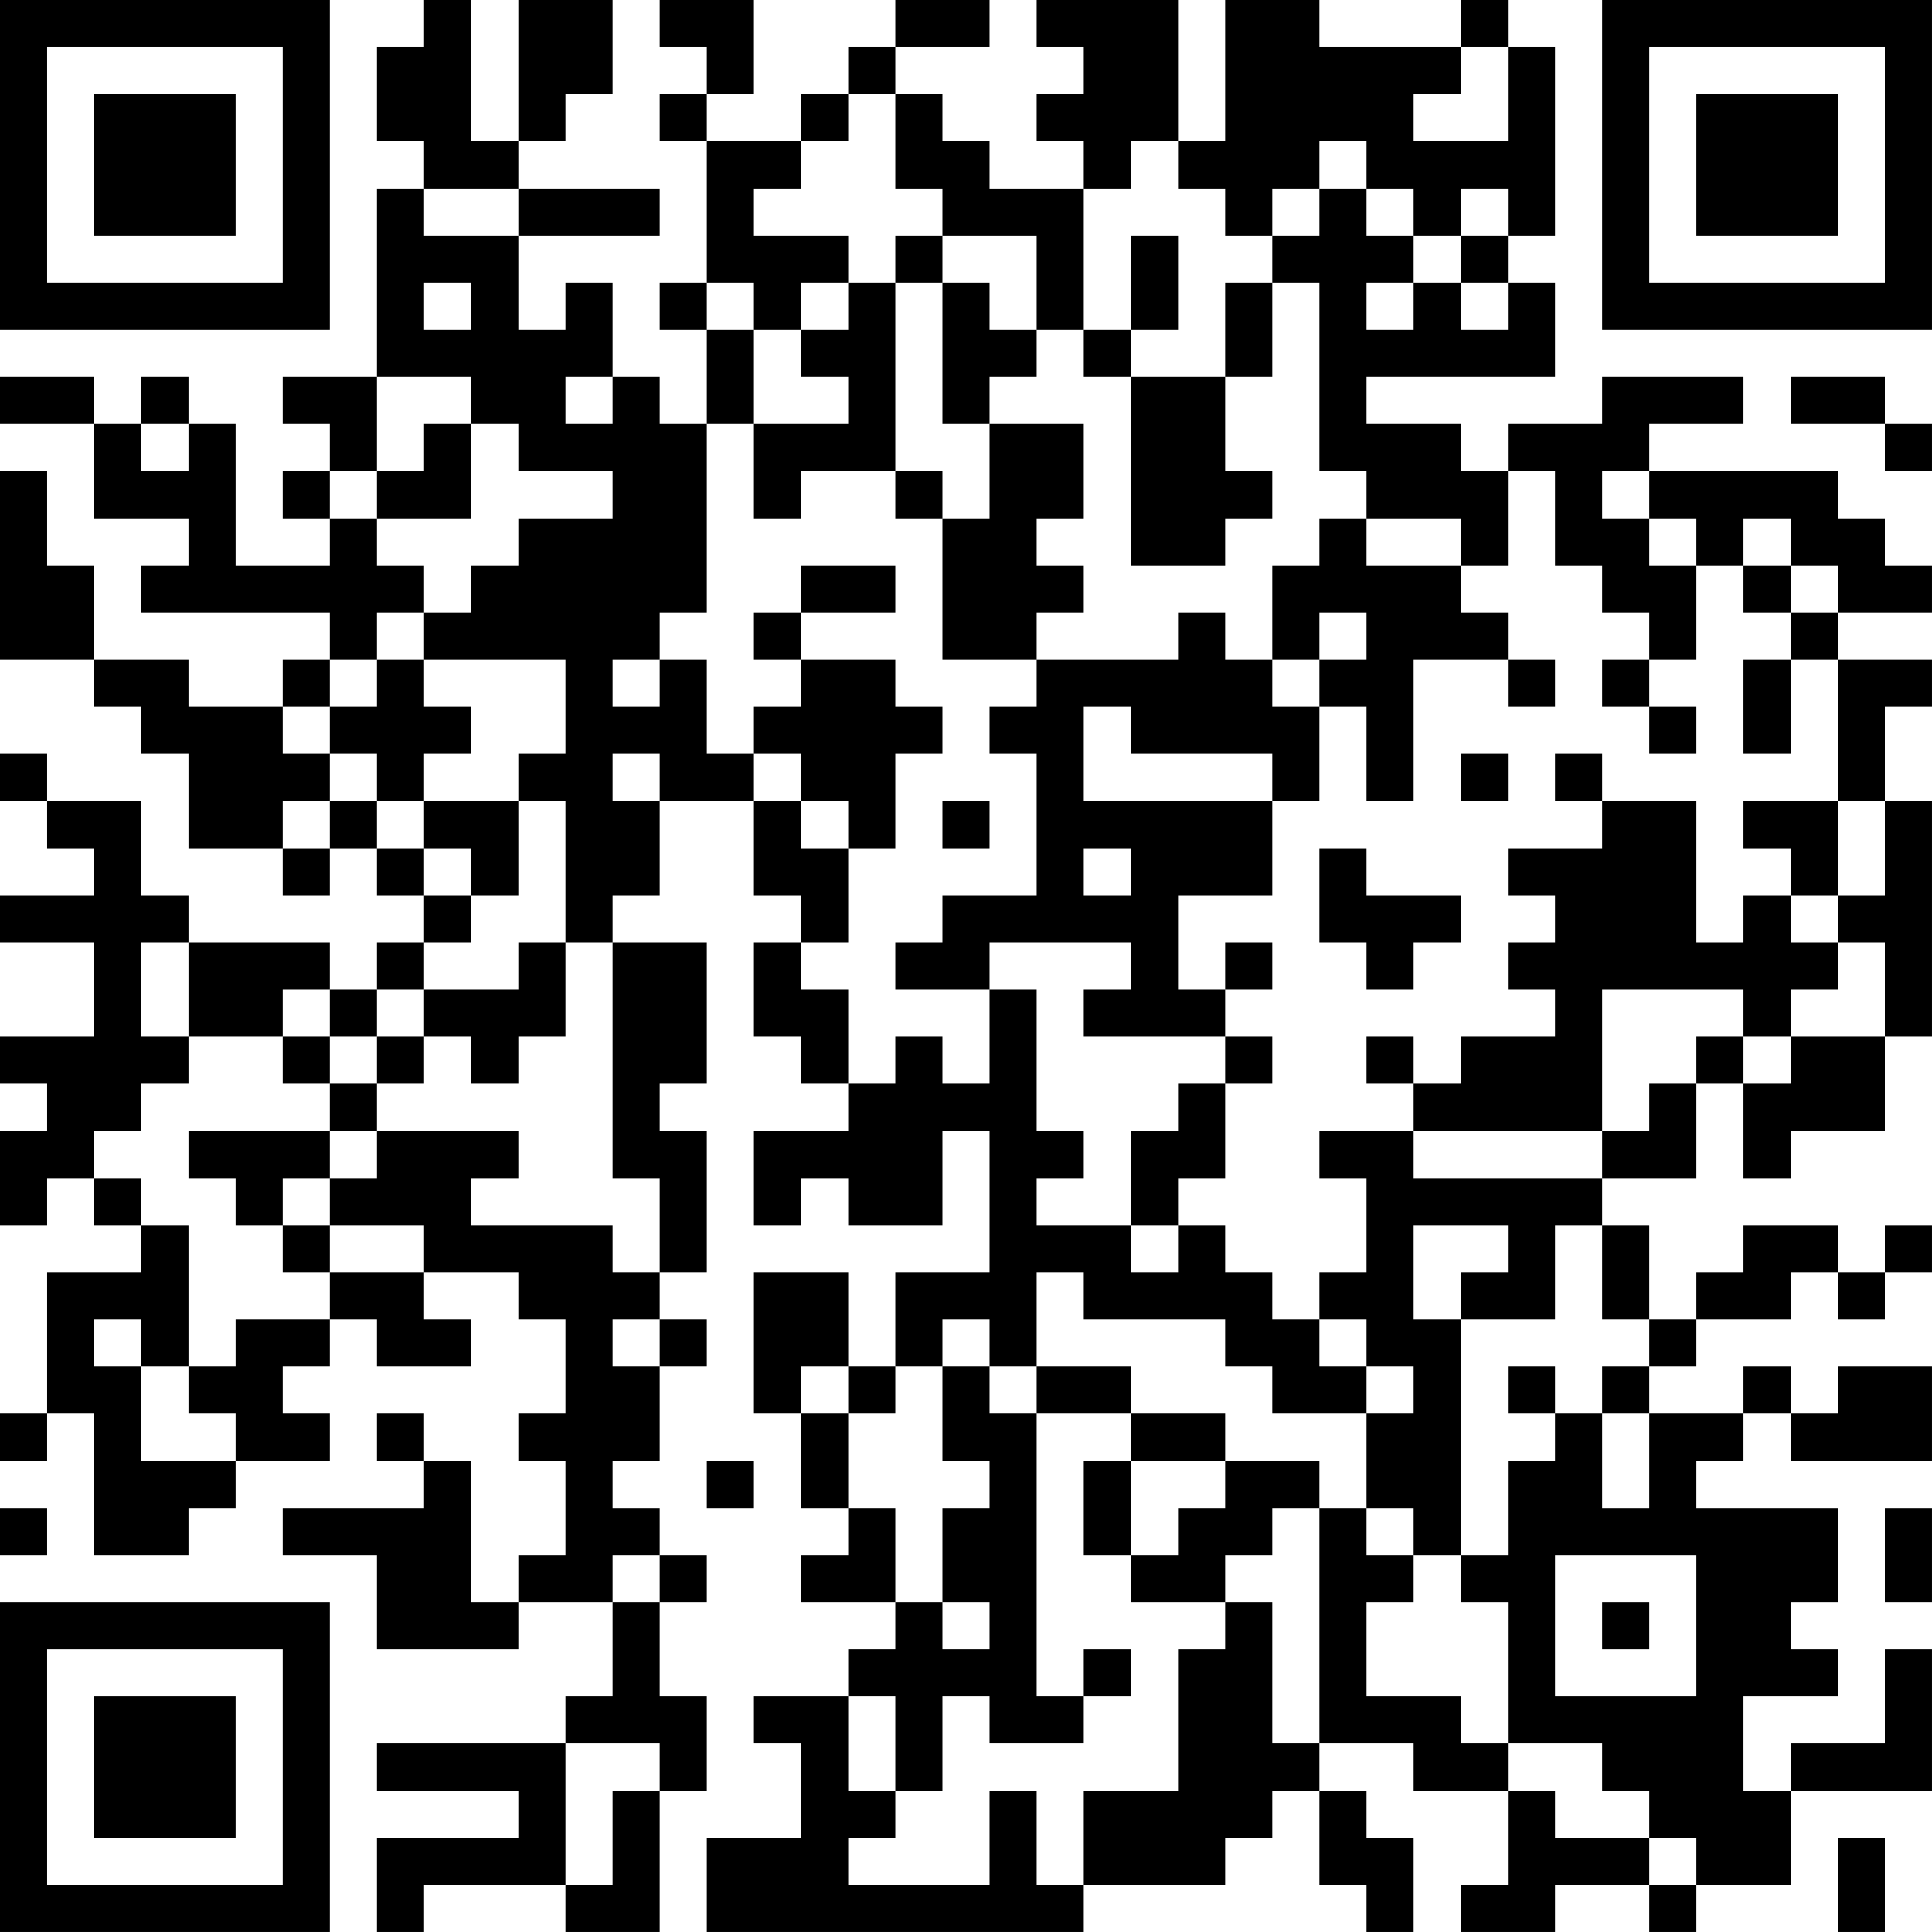 <?xml version="1.0" encoding="UTF-8"?>
<svg xmlns="http://www.w3.org/2000/svg" version="1.1" width="300" height="300" viewBox="0 0 300 300"><rect x="0" y="0" width="300" height="300" fill="#ffffff"/><g transform="scale(7.317)"><g transform="translate(0,0)"><path fill-rule="evenodd" d="M9 0L9 1L8 1L8 3L9 3L9 4L8 4L8 8L6 8L6 9L7 9L7 10L6 10L6 11L7 11L7 12L5 12L5 9L4 9L4 8L3 8L3 9L2 9L2 8L0 8L0 9L2 9L2 11L4 11L4 12L3 12L3 13L7 13L7 14L6 14L6 15L4 15L4 14L2 14L2 12L1 12L1 10L0 10L0 14L2 14L2 15L3 15L3 16L4 16L4 18L6 18L6 19L7 19L7 18L8 18L8 19L9 19L9 20L8 20L8 21L7 21L7 20L4 20L4 19L3 19L3 17L1 17L1 16L0 16L0 17L1 17L1 18L2 18L2 19L0 19L0 20L2 20L2 22L0 22L0 23L1 23L1 24L0 24L0 26L1 26L1 25L2 25L2 26L3 26L3 27L1 27L1 30L0 30L0 31L1 31L1 30L2 30L2 33L4 33L4 32L5 32L5 31L7 31L7 30L6 30L6 29L7 29L7 28L8 28L8 29L10 29L10 28L9 28L9 27L11 27L11 28L12 28L12 30L11 30L11 31L12 31L12 33L11 33L11 34L10 34L10 31L9 31L9 30L8 30L8 31L9 31L9 32L6 32L6 33L8 33L8 35L11 35L11 34L13 34L13 36L12 36L12 37L8 37L8 38L11 38L11 39L8 39L8 41L9 41L9 40L12 40L12 41L14 41L14 38L15 38L15 36L14 36L14 34L15 34L15 33L14 33L14 32L13 32L13 31L14 31L14 29L15 29L15 28L14 28L14 27L15 27L15 24L14 24L14 23L15 23L15 20L13 20L13 19L14 19L14 17L16 17L16 19L17 19L17 20L16 20L16 22L17 22L17 23L18 23L18 24L16 24L16 26L17 26L17 25L18 25L18 26L20 26L20 24L21 24L21 27L19 27L19 29L18 29L18 27L16 27L16 30L17 30L17 32L18 32L18 33L17 33L17 34L19 34L19 35L18 35L18 36L16 36L16 37L17 37L17 39L15 39L15 41L23 41L23 40L26 40L26 39L27 39L27 38L28 38L28 40L29 40L29 41L30 41L30 39L29 39L29 38L28 38L28 37L30 37L30 38L32 38L32 40L31 40L31 41L33 41L33 40L35 40L35 41L36 41L36 40L38 40L38 38L41 38L41 35L40 35L40 37L38 37L38 38L37 38L37 36L39 36L39 35L38 35L38 34L39 34L39 32L36 32L36 31L37 31L37 30L38 30L38 31L41 31L41 29L39 29L39 30L38 30L38 29L37 29L37 30L35 30L35 29L36 29L36 28L38 28L38 27L39 27L39 28L40 28L40 27L41 27L41 26L40 26L40 27L39 27L39 26L37 26L37 27L36 27L36 28L35 28L35 26L34 26L34 25L36 25L36 23L37 23L37 25L38 25L38 24L40 24L40 22L41 22L41 17L40 17L40 15L41 15L41 14L39 14L39 13L41 13L41 12L40 12L40 11L39 11L39 10L35 10L35 9L37 9L37 8L34 8L34 9L32 9L32 10L31 10L31 9L29 9L29 8L33 8L33 6L32 6L32 5L33 5L33 1L32 1L32 0L31 0L31 1L28 1L28 0L26 0L26 3L25 3L25 0L22 0L22 1L23 1L23 2L22 2L22 3L23 3L23 4L21 4L21 3L20 3L20 2L19 2L19 1L21 1L21 0L19 0L19 1L18 1L18 2L17 2L17 3L15 3L15 2L16 2L16 0L14 0L14 1L15 1L15 2L14 2L14 3L15 3L15 6L14 6L14 7L15 7L15 9L14 9L14 8L13 8L13 6L12 6L12 7L11 7L11 5L14 5L14 4L11 4L11 3L12 3L12 2L13 2L13 0L11 0L11 3L10 3L10 0ZM31 1L31 2L30 2L30 3L32 3L32 1ZM18 2L18 3L17 3L17 4L16 4L16 5L18 5L18 6L17 6L17 7L16 7L16 6L15 6L15 7L16 7L16 9L15 9L15 13L14 13L14 14L13 14L13 15L14 15L14 14L15 14L15 16L16 16L16 17L17 17L17 18L18 18L18 20L17 20L17 21L18 21L18 23L19 23L19 22L20 22L20 23L21 23L21 21L22 21L22 24L23 24L23 25L22 25L22 26L24 26L24 27L25 27L25 26L26 26L26 27L27 27L27 28L28 28L28 29L29 29L29 30L27 30L27 29L26 29L26 28L23 28L23 27L22 27L22 29L21 29L21 28L20 28L20 29L19 29L19 30L18 30L18 29L17 29L17 30L18 30L18 32L19 32L19 34L20 34L20 35L21 35L21 34L20 34L20 32L21 32L21 31L20 31L20 29L21 29L21 30L22 30L22 36L23 36L23 37L21 37L21 36L20 36L20 38L19 38L19 36L18 36L18 38L19 38L19 39L18 39L18 40L21 40L21 38L22 38L22 40L23 40L23 38L25 38L25 35L26 35L26 34L27 34L27 37L28 37L28 32L29 32L29 33L30 33L30 34L29 34L29 36L31 36L31 37L32 37L32 38L33 38L33 39L35 39L35 40L36 40L36 39L35 39L35 38L34 38L34 37L32 37L32 34L31 34L31 33L32 33L32 31L33 31L33 30L34 30L34 32L35 32L35 30L34 30L34 29L35 29L35 28L34 28L34 26L33 26L33 28L31 28L31 27L32 27L32 26L30 26L30 28L31 28L31 33L30 33L30 32L29 32L29 30L30 30L30 29L29 29L29 28L28 28L28 27L29 27L29 25L28 25L28 24L30 24L30 25L34 25L34 24L35 24L35 23L36 23L36 22L37 22L37 23L38 23L38 22L40 22L40 20L39 20L39 19L40 19L40 17L39 17L39 14L38 14L38 13L39 13L39 12L38 12L38 11L37 11L37 12L36 12L36 11L35 11L35 10L34 10L34 11L35 11L35 12L36 12L36 14L35 14L35 13L34 13L34 12L33 12L33 10L32 10L32 12L31 12L31 11L29 11L29 10L28 10L28 6L27 6L27 5L28 5L28 4L29 4L29 5L30 5L30 6L29 6L29 7L30 7L30 6L31 6L31 7L32 7L32 6L31 6L31 5L32 5L32 4L31 4L31 5L30 5L30 4L29 4L29 3L28 3L28 4L27 4L27 5L26 5L26 4L25 4L25 3L24 3L24 4L23 4L23 7L22 7L22 5L20 5L20 4L19 4L19 2ZM9 4L9 5L11 5L11 4ZM19 5L19 6L18 6L18 7L17 7L17 8L18 8L18 9L16 9L16 11L17 11L17 10L19 10L19 11L20 11L20 14L22 14L22 15L21 15L21 16L22 16L22 19L20 19L20 20L19 20L19 21L21 21L21 20L24 20L24 21L23 21L23 22L26 22L26 23L25 23L25 24L24 24L24 26L25 26L25 25L26 25L26 23L27 23L27 22L26 22L26 21L27 21L27 20L26 20L26 21L25 21L25 19L27 19L27 17L28 17L28 15L29 15L29 17L30 17L30 14L32 14L32 15L33 15L33 14L32 14L32 13L31 13L31 12L29 12L29 11L28 11L28 12L27 12L27 14L26 14L26 13L25 13L25 14L22 14L22 13L23 13L23 12L22 12L22 11L23 11L23 9L21 9L21 8L22 8L22 7L21 7L21 6L20 6L20 5ZM24 5L24 7L23 7L23 8L24 8L24 12L26 12L26 11L27 11L27 10L26 10L26 8L27 8L27 6L26 6L26 8L24 8L24 7L25 7L25 5ZM9 6L9 7L10 7L10 6ZM19 6L19 10L20 10L20 11L21 11L21 9L20 9L20 6ZM8 8L8 10L7 10L7 11L8 11L8 12L9 12L9 13L8 13L8 14L7 14L7 15L6 15L6 16L7 16L7 17L6 17L6 18L7 18L7 17L8 17L8 18L9 18L9 19L10 19L10 20L9 20L9 21L8 21L8 22L7 22L7 21L6 21L6 22L4 22L4 20L3 20L3 22L4 22L4 23L3 23L3 24L2 24L2 25L3 25L3 26L4 26L4 29L3 29L3 28L2 28L2 29L3 29L3 31L5 31L5 30L4 30L4 29L5 29L5 28L7 28L7 27L9 27L9 26L7 26L7 25L8 25L8 24L11 24L11 25L10 25L10 26L13 26L13 27L14 27L14 25L13 25L13 20L12 20L12 17L11 17L11 16L12 16L12 14L9 14L9 13L10 13L10 12L11 12L11 11L13 11L13 10L11 10L11 9L10 9L10 8ZM12 8L12 9L13 9L13 8ZM38 8L38 9L40 9L40 10L41 10L41 9L40 9L40 8ZM3 9L3 10L4 10L4 9ZM9 9L9 10L8 10L8 11L10 11L10 9ZM17 12L17 13L16 13L16 14L17 14L17 15L16 15L16 16L17 16L17 17L18 17L18 18L19 18L19 16L20 16L20 15L19 15L19 14L17 14L17 13L19 13L19 12ZM37 12L37 13L38 13L38 12ZM28 13L28 14L27 14L27 15L28 15L28 14L29 14L29 13ZM8 14L8 15L7 15L7 16L8 16L8 17L9 17L9 18L10 18L10 19L11 19L11 17L9 17L9 16L10 16L10 15L9 15L9 14ZM34 14L34 15L35 15L35 16L36 16L36 15L35 15L35 14ZM37 14L37 16L38 16L38 14ZM23 15L23 17L27 17L27 16L24 16L24 15ZM13 16L13 17L14 17L14 16ZM31 16L31 17L32 17L32 16ZM33 16L33 17L34 17L34 18L32 18L32 19L33 19L33 20L32 20L32 21L33 21L33 22L31 22L31 23L30 23L30 22L29 22L29 23L30 23L30 24L34 24L34 21L37 21L37 22L38 22L38 21L39 21L39 20L38 20L38 19L39 19L39 17L37 17L37 18L38 18L38 19L37 19L37 20L36 20L36 17L34 17L34 16ZM20 17L20 18L21 18L21 17ZM23 18L23 19L24 19L24 18ZM28 18L28 20L29 20L29 21L30 21L30 20L31 20L31 19L29 19L29 18ZM11 20L11 21L9 21L9 22L8 22L8 23L7 23L7 22L6 22L6 23L7 23L7 24L4 24L4 25L5 25L5 26L6 26L6 27L7 27L7 26L6 26L6 25L7 25L7 24L8 24L8 23L9 23L9 22L10 22L10 23L11 23L11 22L12 22L12 20ZM13 28L13 29L14 29L14 28ZM22 29L22 30L24 30L24 31L23 31L23 33L24 33L24 34L26 34L26 33L27 33L27 32L28 32L28 31L26 31L26 30L24 30L24 29ZM32 29L32 30L33 30L33 29ZM15 31L15 32L16 32L16 31ZM24 31L24 33L25 33L25 32L26 32L26 31ZM0 32L0 33L1 33L1 32ZM40 32L40 34L41 34L41 32ZM13 33L13 34L14 34L14 33ZM33 33L33 36L36 36L36 33ZM34 34L34 35L35 35L35 34ZM23 35L23 36L24 36L24 35ZM12 37L12 40L13 40L13 38L14 38L14 37ZM39 39L39 41L40 41L40 39ZM0 0L0 7L7 7L7 0ZM1 1L1 6L6 6L6 1ZM2 2L2 5L5 5L5 2ZM34 0L34 7L41 7L41 0ZM35 1L35 6L40 6L40 1ZM36 2L36 5L39 5L39 2ZM0 34L0 41L7 41L7 34ZM1 35L1 40L6 40L6 35ZM2 36L2 39L5 39L5 36Z" fill="#000000"/></g></g></svg>
